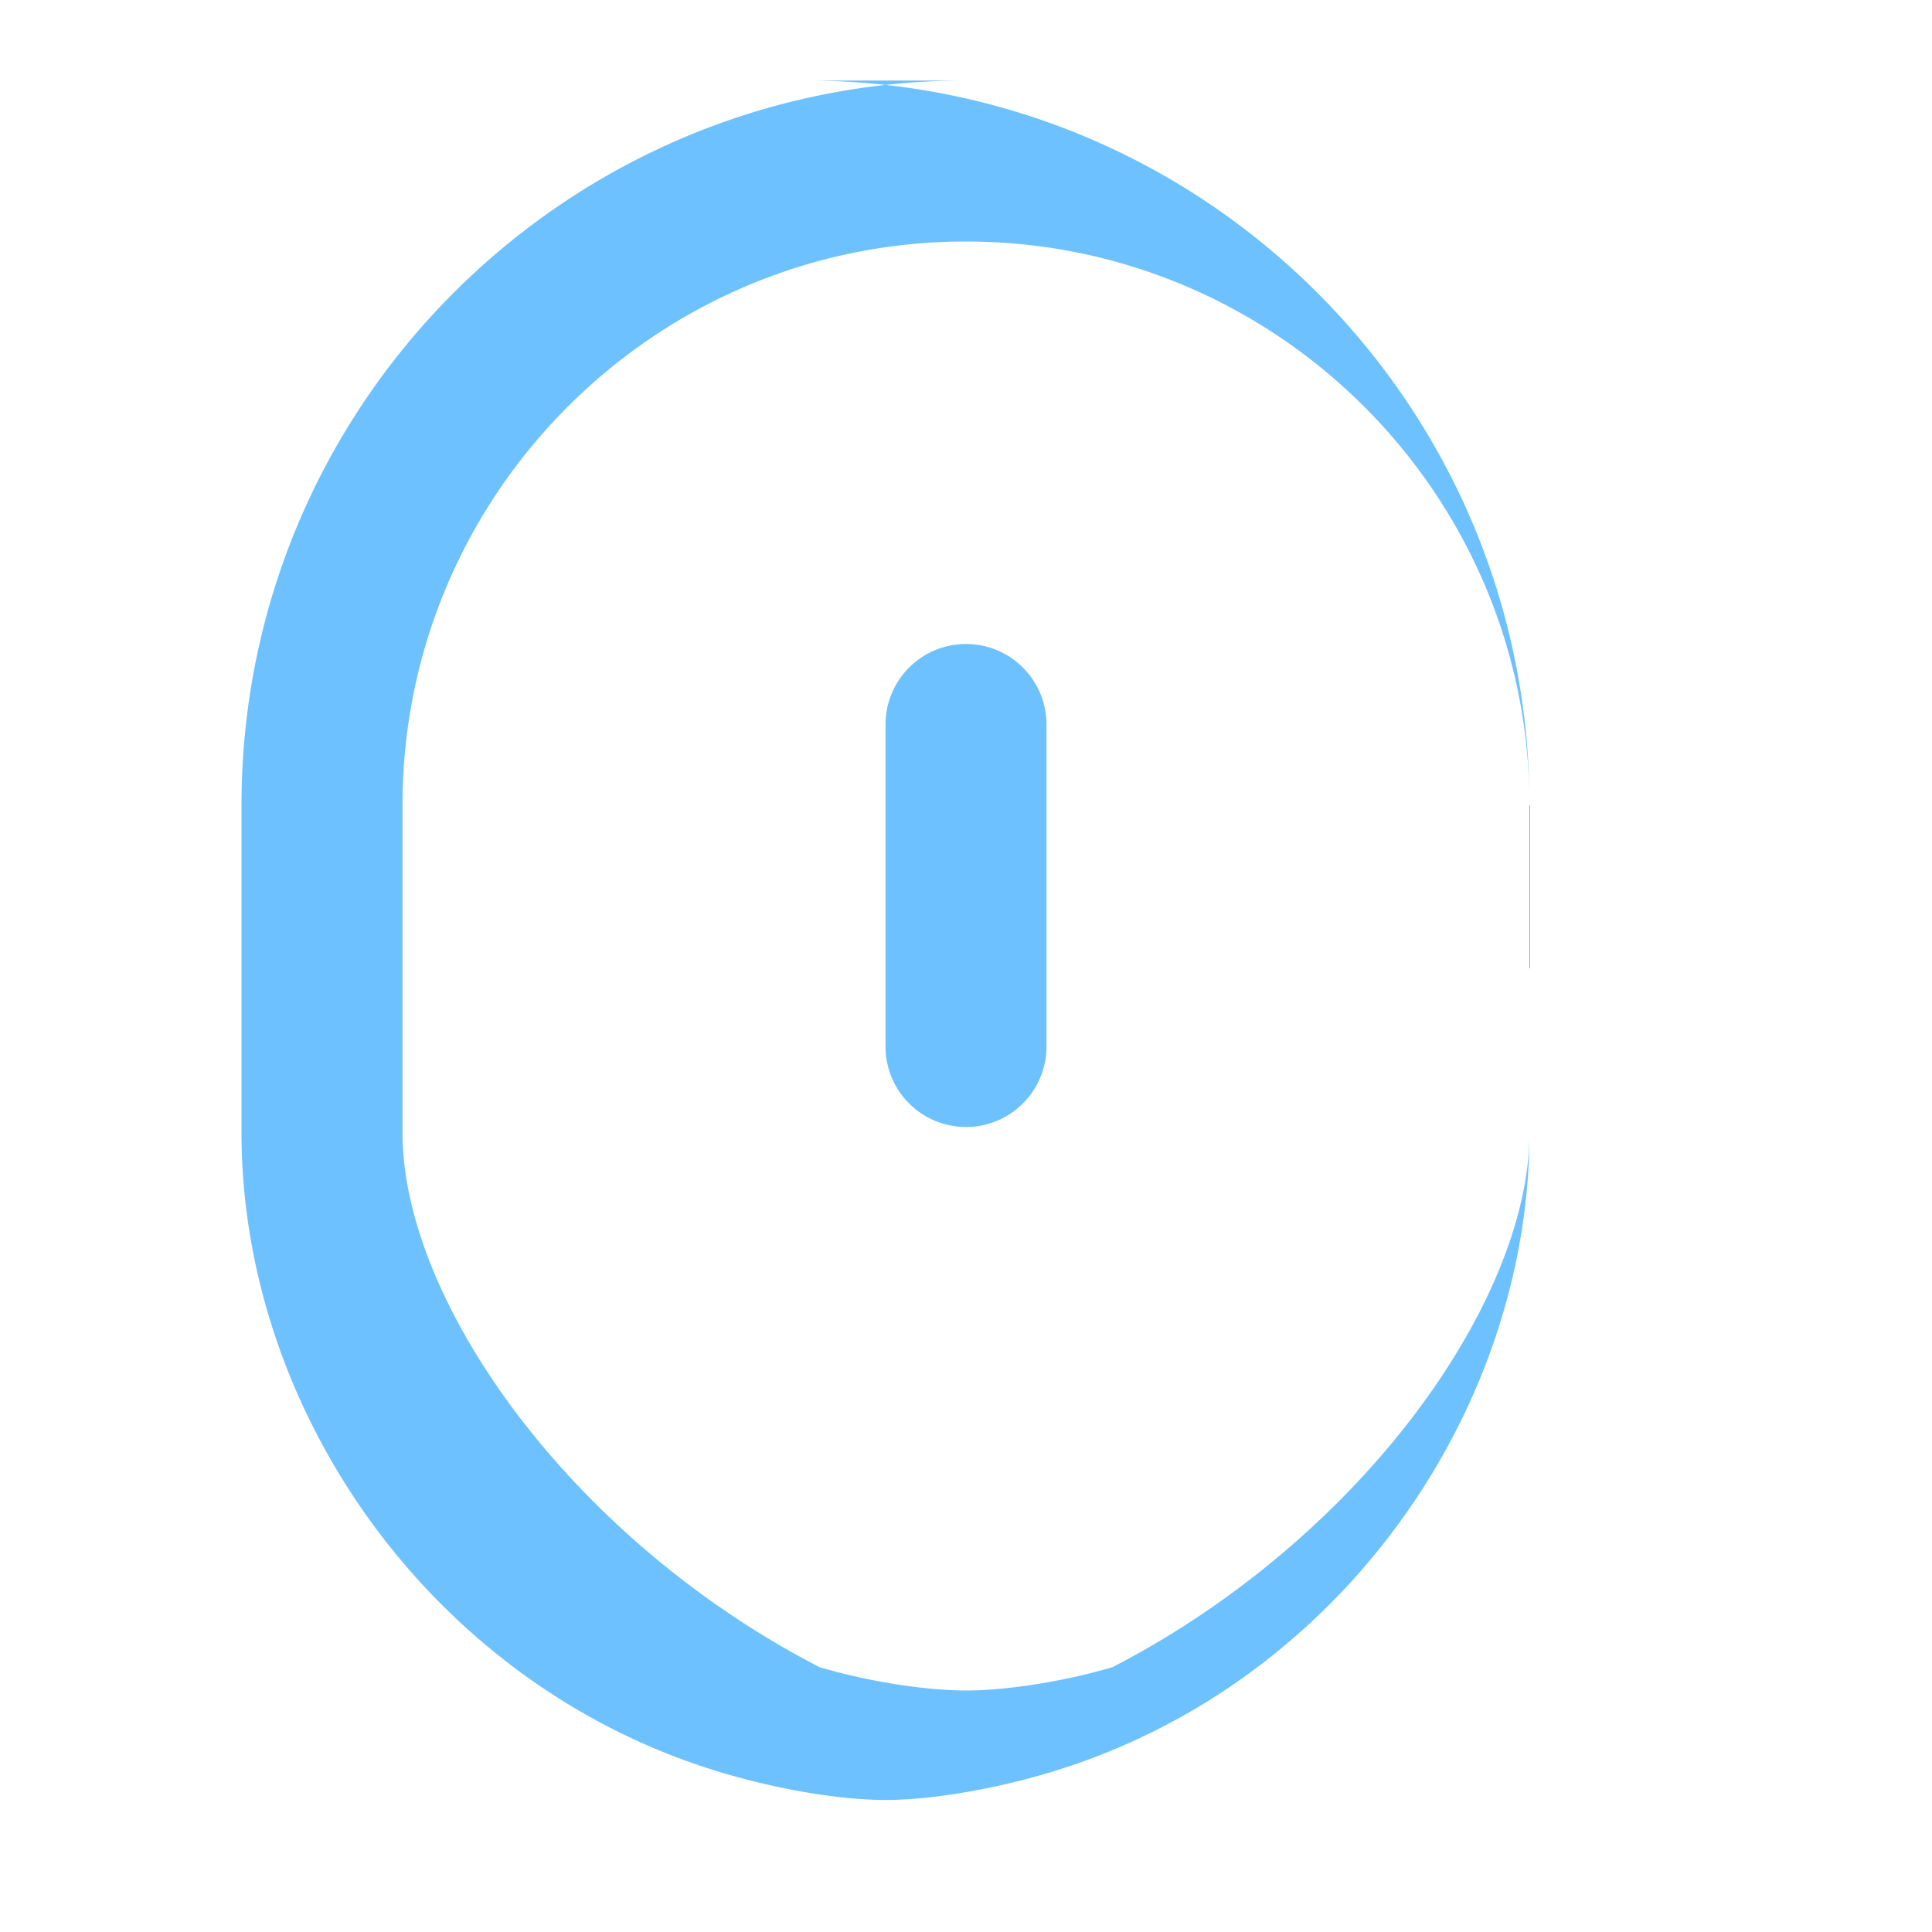 <svg xmlns="http://www.w3.org/2000/svg" viewBox="0 0 24 24" width="36" height="36"><path fill="#6ec1ff" d="M12 1C7.03 1 3 5.03 3 10v4.07c0 3.46 2.36 6.84 5.9 7.93.75.23 1.54.36 2.1.36s1.35-.13 2.1-.36c3.54-1.09 5.9-4.47 5.9-7.93V10c0-4.97-4.03-9-9-9zm0 20c-.44 0-1.14-.09-1.82-.29C7.1 19.12 5 16.17 5 14.07V10c0-3.86 3.14-7 7-7s7 3.14 7 7v4.07c0 2.1-2.1 5.05-5.18 6.64-.68.2-1.38.29-1.82.29zm-1-8V9a1 1 0 1 1 2 0v4a1 1 0 0 1-2 0z"/></svg>
